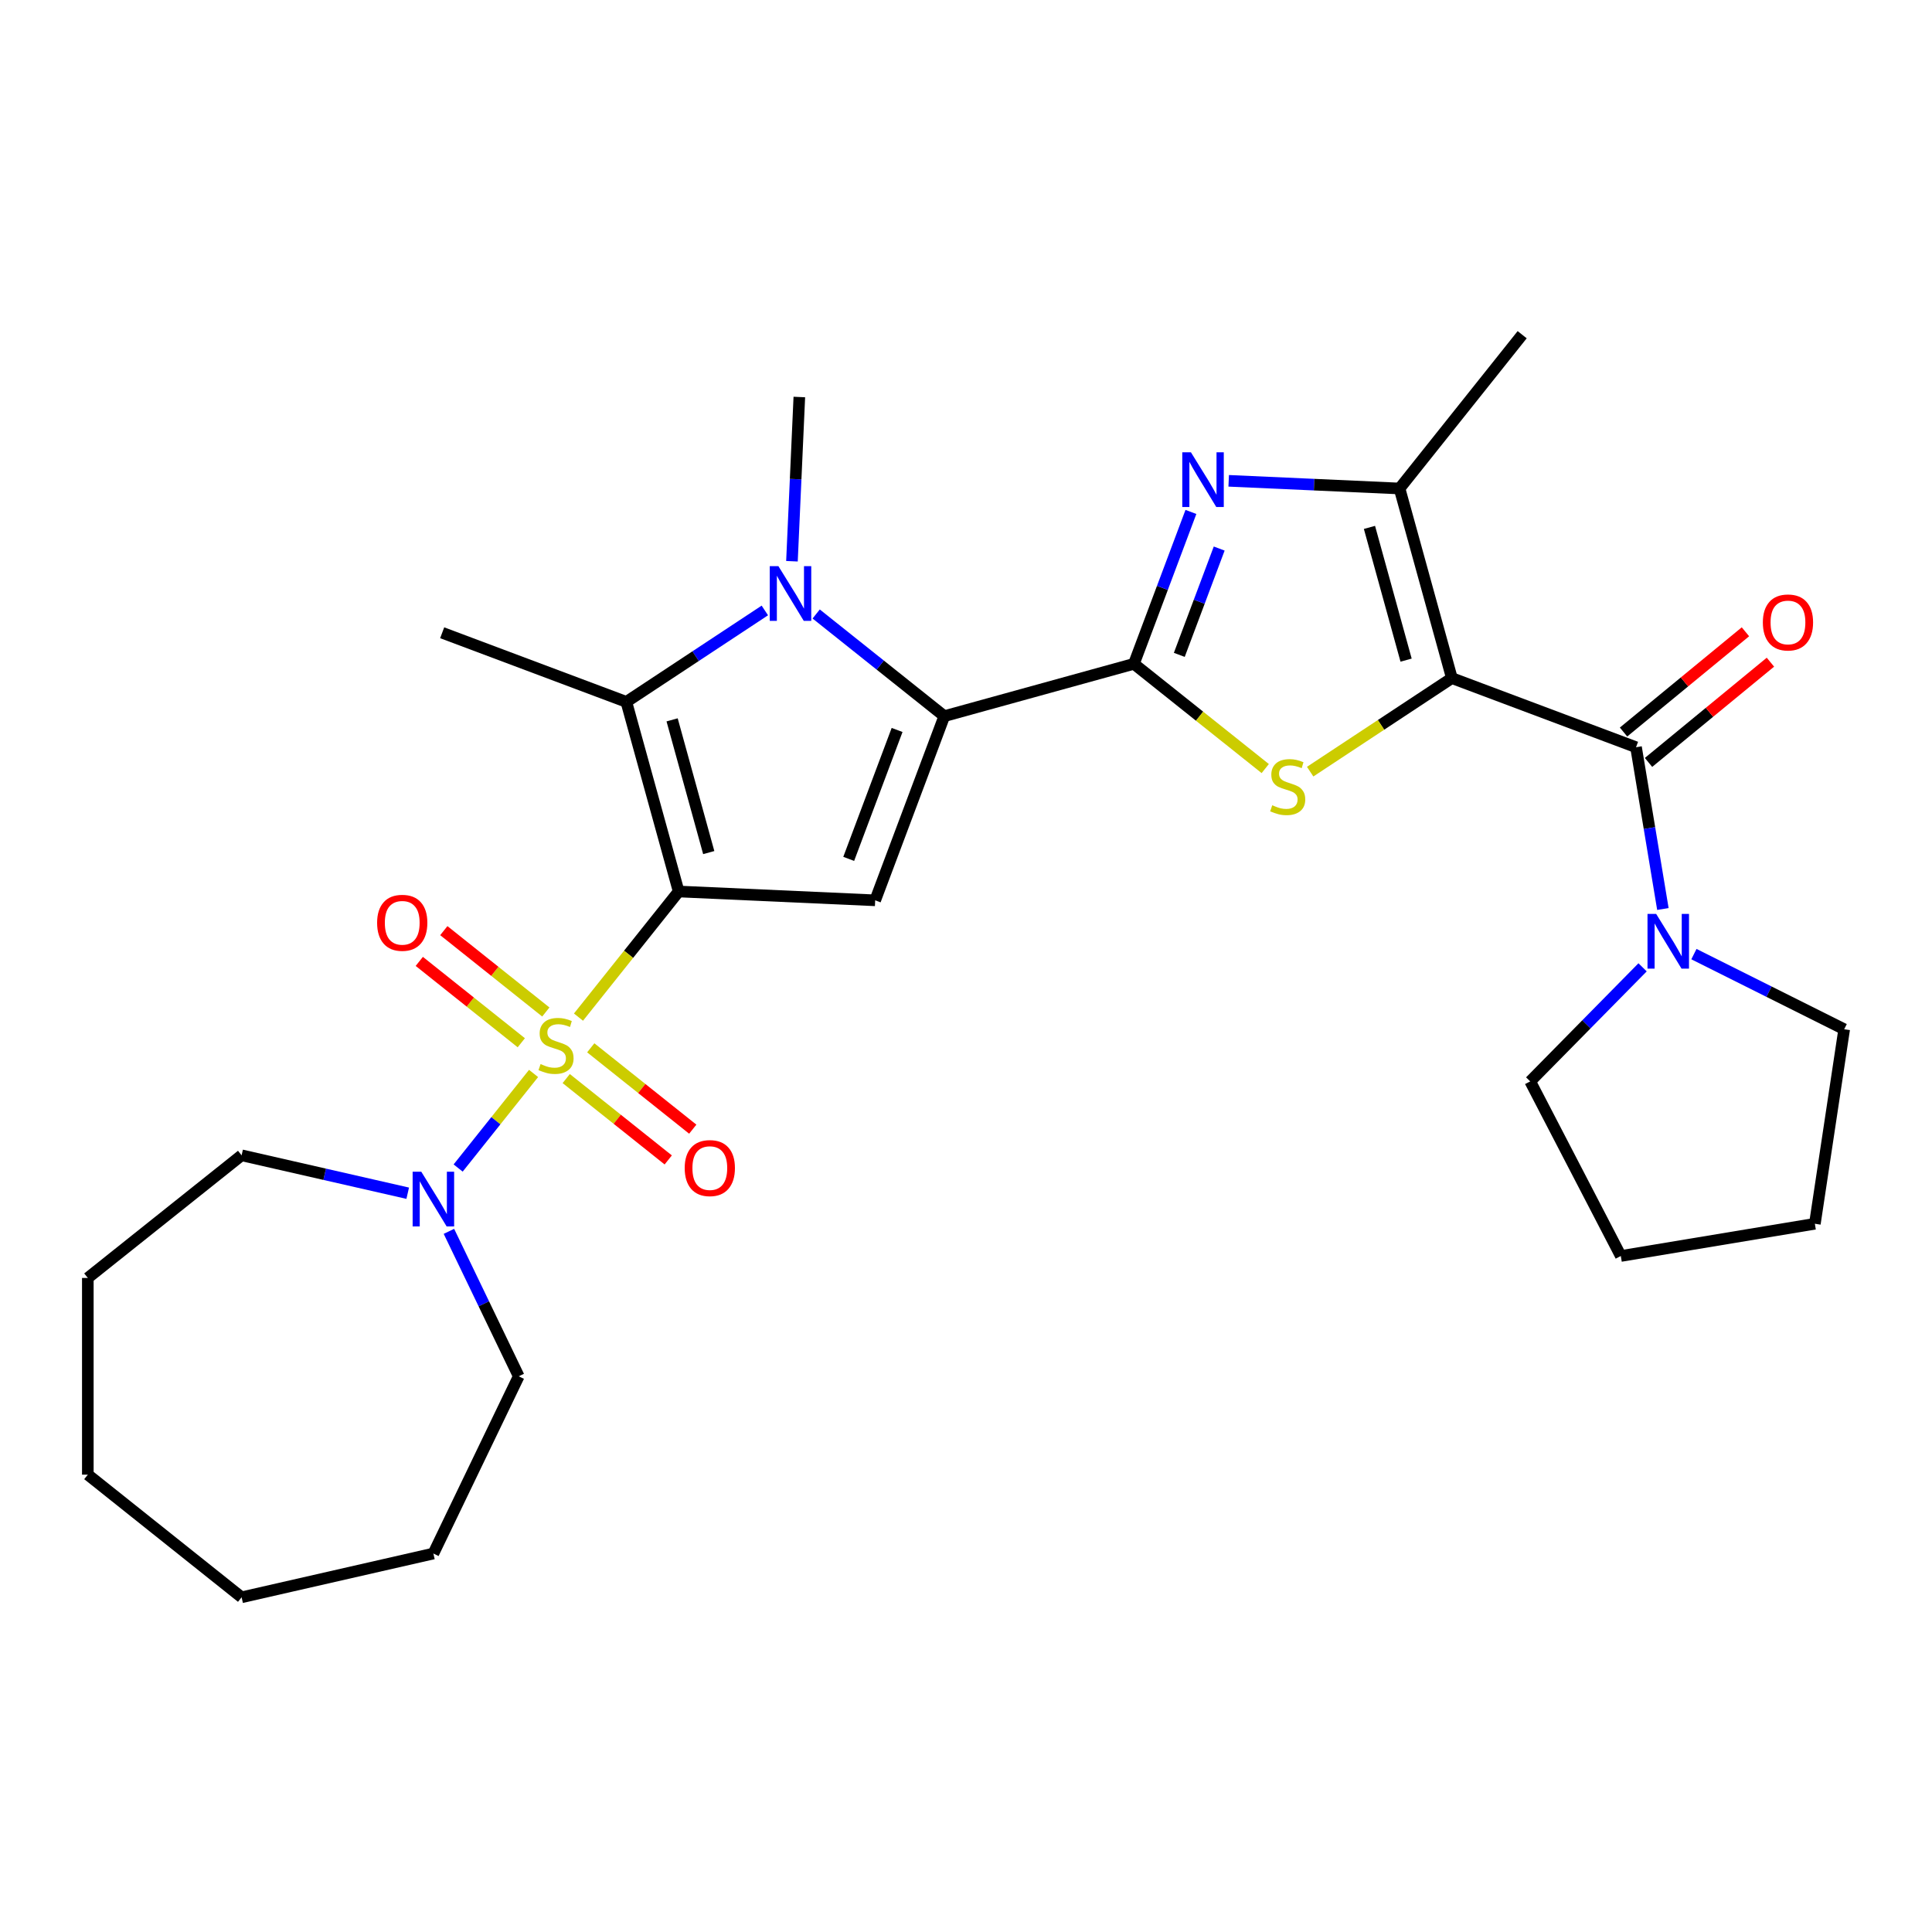 <?xml version='1.0' encoding='iso-8859-1'?>
<svg version='1.1' baseProfile='full'
              xmlns='http://www.w3.org/2000/svg'
                      xmlns:rdkit='http://www.rdkit.org/xml'
                      xmlns:xlink='http://www.w3.org/1999/xlink'
                  xml:space='preserve'
width='1000px' height='1000px' viewBox='0 0 1000 1000'>
<!-- END OF HEADER -->
<rect style='opacity:1.0;fill:#FFFFFF;stroke:none' width='1000' height='1000' x='0' y='0'> </rect>
<path class='bond-0' d='M 351.278,461.437 L 325.351,493.949' style='fill:none;fill-rule:evenodd;stroke:#000000;stroke-width:6px;stroke-linecap:butt;stroke-linejoin:miter;stroke-opacity:1' />
<path class='bond-0' d='M 325.351,493.949 L 299.424,526.461' style='fill:none;fill-rule:evenodd;stroke:#CCCC00;stroke-width:6px;stroke-linecap:butt;stroke-linejoin:miter;stroke-opacity:1' />
<path class='bond-5' d='M 351.278,461.437 L 452.99,466.005' style='fill:none;fill-rule:evenodd;stroke:#000000;stroke-width:6px;stroke-linecap:butt;stroke-linejoin:miter;stroke-opacity:1' />
<path class='bond-7' d='M 351.278,461.437 L 324.192,363.292' style='fill:none;fill-rule:evenodd;stroke:#000000;stroke-width:6px;stroke-linecap:butt;stroke-linejoin:miter;stroke-opacity:1' />
<path class='bond-7' d='M 366.844,441.298 L 347.884,372.596' style='fill:none;fill-rule:evenodd;stroke:#000000;stroke-width:6px;stroke-linecap:butt;stroke-linejoin:miter;stroke-opacity:1' />
<path class='bond-11' d='M 276.173,555.617 L 256.655,580.091' style='fill:none;fill-rule:evenodd;stroke:#CCCC00;stroke-width:6px;stroke-linecap:butt;stroke-linejoin:miter;stroke-opacity:1' />
<path class='bond-11' d='M 256.655,580.091 L 237.137,604.566' style='fill:none;fill-rule:evenodd;stroke:#0000FF;stroke-width:6px;stroke-linecap:butt;stroke-linejoin:miter;stroke-opacity:1' />
<path class='bond-13' d='M 282.521,523.808 L 256.119,502.753' style='fill:none;fill-rule:evenodd;stroke:#CCCC00;stroke-width:6px;stroke-linecap:butt;stroke-linejoin:miter;stroke-opacity:1' />
<path class='bond-13' d='M 256.119,502.753 L 229.718,481.699' style='fill:none;fill-rule:evenodd;stroke:#FF0000;stroke-width:6px;stroke-linecap:butt;stroke-linejoin:miter;stroke-opacity:1' />
<path class='bond-13' d='M 269.825,539.728 L 243.423,518.674' style='fill:none;fill-rule:evenodd;stroke:#CCCC00;stroke-width:6px;stroke-linecap:butt;stroke-linejoin:miter;stroke-opacity:1' />
<path class='bond-13' d='M 243.423,518.674 L 217.022,497.619' style='fill:none;fill-rule:evenodd;stroke:#FF0000;stroke-width:6px;stroke-linecap:butt;stroke-linejoin:miter;stroke-opacity:1' />
<path class='bond-14' d='M 293.075,558.27 L 319.477,579.324' style='fill:none;fill-rule:evenodd;stroke:#CCCC00;stroke-width:6px;stroke-linecap:butt;stroke-linejoin:miter;stroke-opacity:1' />
<path class='bond-14' d='M 319.477,579.324 L 345.878,600.379' style='fill:none;fill-rule:evenodd;stroke:#FF0000;stroke-width:6px;stroke-linecap:butt;stroke-linejoin:miter;stroke-opacity:1' />
<path class='bond-14' d='M 305.772,542.35 L 332.173,563.404' style='fill:none;fill-rule:evenodd;stroke:#CCCC00;stroke-width:6px;stroke-linecap:butt;stroke-linejoin:miter;stroke-opacity:1' />
<path class='bond-14' d='M 332.173,563.404 L 358.574,584.458' style='fill:none;fill-rule:evenodd;stroke:#FF0000;stroke-width:6px;stroke-linecap:butt;stroke-linejoin:miter;stroke-opacity:1' />
<path class='bond-1' d='M 751.484,350.987 L 714.811,375.195' style='fill:none;fill-rule:evenodd;stroke:#000000;stroke-width:6px;stroke-linecap:butt;stroke-linejoin:miter;stroke-opacity:1' />
<path class='bond-1' d='M 714.811,375.195 L 678.138,399.403' style='fill:none;fill-rule:evenodd;stroke:#CCCC00;stroke-width:6px;stroke-linecap:butt;stroke-linejoin:miter;stroke-opacity:1' />
<path class='bond-9' d='M 751.484,350.987 L 846.806,386.762' style='fill:none;fill-rule:evenodd;stroke:#000000;stroke-width:6px;stroke-linecap:butt;stroke-linejoin:miter;stroke-opacity:1' />
<path class='bond-30' d='M 751.484,350.987 L 724.397,252.842' style='fill:none;fill-rule:evenodd;stroke:#000000;stroke-width:6px;stroke-linecap:butt;stroke-linejoin:miter;stroke-opacity:1' />
<path class='bond-30' d='M 727.792,341.683 L 708.831,272.981' style='fill:none;fill-rule:evenodd;stroke:#000000;stroke-width:6px;stroke-linecap:butt;stroke-linejoin:miter;stroke-opacity:1' />
<path class='bond-2' d='M 586.911,343.596 L 488.765,370.683' style='fill:none;fill-rule:evenodd;stroke:#000000;stroke-width:6px;stroke-linecap:butt;stroke-linejoin:miter;stroke-opacity:1' />
<path class='bond-4' d='M 586.911,343.596 L 620.899,370.701' style='fill:none;fill-rule:evenodd;stroke:#000000;stroke-width:6px;stroke-linecap:butt;stroke-linejoin:miter;stroke-opacity:1' />
<path class='bond-4' d='M 620.899,370.701 L 654.887,397.806' style='fill:none;fill-rule:evenodd;stroke:#CCCC00;stroke-width:6px;stroke-linecap:butt;stroke-linejoin:miter;stroke-opacity:1' />
<path class='bond-8' d='M 586.911,343.596 L 601.663,304.288' style='fill:none;fill-rule:evenodd;stroke:#000000;stroke-width:6px;stroke-linecap:butt;stroke-linejoin:miter;stroke-opacity:1' />
<path class='bond-8' d='M 601.663,304.288 L 616.416,264.98' style='fill:none;fill-rule:evenodd;stroke:#0000FF;stroke-width:6px;stroke-linecap:butt;stroke-linejoin:miter;stroke-opacity:1' />
<path class='bond-8' d='M 610.401,338.959 L 620.728,311.443' style='fill:none;fill-rule:evenodd;stroke:#000000;stroke-width:6px;stroke-linecap:butt;stroke-linejoin:miter;stroke-opacity:1' />
<path class='bond-8' d='M 620.728,311.443 L 631.055,283.927' style='fill:none;fill-rule:evenodd;stroke:#0000FF;stroke-width:6px;stroke-linecap:butt;stroke-linejoin:miter;stroke-opacity:1' />
<path class='bond-3' d='M 488.765,370.683 L 452.99,466.005' style='fill:none;fill-rule:evenodd;stroke:#000000;stroke-width:6px;stroke-linecap:butt;stroke-linejoin:miter;stroke-opacity:1' />
<path class='bond-3' d='M 464.335,377.826 L 439.292,444.552' style='fill:none;fill-rule:evenodd;stroke:#000000;stroke-width:6px;stroke-linecap:butt;stroke-linejoin:miter;stroke-opacity:1' />
<path class='bond-29' d='M 488.765,370.683 L 455.607,344.24' style='fill:none;fill-rule:evenodd;stroke:#000000;stroke-width:6px;stroke-linecap:butt;stroke-linejoin:miter;stroke-opacity:1' />
<path class='bond-29' d='M 455.607,344.24 L 422.449,317.797' style='fill:none;fill-rule:evenodd;stroke:#0000FF;stroke-width:6px;stroke-linecap:butt;stroke-linejoin:miter;stroke-opacity:1' />
<path class='bond-6' d='M 395.878,315.972 L 360.035,339.632' style='fill:none;fill-rule:evenodd;stroke:#0000FF;stroke-width:6px;stroke-linecap:butt;stroke-linejoin:miter;stroke-opacity:1' />
<path class='bond-6' d='M 360.035,339.632 L 324.192,363.292' style='fill:none;fill-rule:evenodd;stroke:#000000;stroke-width:6px;stroke-linecap:butt;stroke-linejoin:miter;stroke-opacity:1' />
<path class='bond-16' d='M 409.914,290.497 L 411.823,247.994' style='fill:none;fill-rule:evenodd;stroke:#0000FF;stroke-width:6px;stroke-linecap:butt;stroke-linejoin:miter;stroke-opacity:1' />
<path class='bond-16' d='M 411.823,247.994 L 413.731,205.491' style='fill:none;fill-rule:evenodd;stroke:#000000;stroke-width:6px;stroke-linecap:butt;stroke-linejoin:miter;stroke-opacity:1' />
<path class='bond-17' d='M 324.192,363.292 L 228.87,327.517' style='fill:none;fill-rule:evenodd;stroke:#000000;stroke-width:6px;stroke-linecap:butt;stroke-linejoin:miter;stroke-opacity:1' />
<path class='bond-10' d='M 635.971,248.871 L 680.184,250.857' style='fill:none;fill-rule:evenodd;stroke:#0000FF;stroke-width:6px;stroke-linecap:butt;stroke-linejoin:miter;stroke-opacity:1' />
<path class='bond-10' d='M 680.184,250.857 L 724.397,252.842' style='fill:none;fill-rule:evenodd;stroke:#000000;stroke-width:6px;stroke-linecap:butt;stroke-linejoin:miter;stroke-opacity:1' />
<path class='bond-12' d='M 846.806,386.762 L 853.758,428.629' style='fill:none;fill-rule:evenodd;stroke:#000000;stroke-width:6px;stroke-linecap:butt;stroke-linejoin:miter;stroke-opacity:1' />
<path class='bond-12' d='M 853.758,428.629 L 860.711,470.496' style='fill:none;fill-rule:evenodd;stroke:#0000FF;stroke-width:6px;stroke-linecap:butt;stroke-linejoin:miter;stroke-opacity:1' />
<path class='bond-15' d='M 853.272,394.627 L 884.821,368.686' style='fill:none;fill-rule:evenodd;stroke:#000000;stroke-width:6px;stroke-linecap:butt;stroke-linejoin:miter;stroke-opacity:1' />
<path class='bond-15' d='M 884.821,368.686 L 916.37,342.745' style='fill:none;fill-rule:evenodd;stroke:#FF0000;stroke-width:6px;stroke-linecap:butt;stroke-linejoin:miter;stroke-opacity:1' />
<path class='bond-15' d='M 840.34,378.898 L 871.888,352.957' style='fill:none;fill-rule:evenodd;stroke:#000000;stroke-width:6px;stroke-linecap:butt;stroke-linejoin:miter;stroke-opacity:1' />
<path class='bond-15' d='M 871.888,352.957 L 903.437,327.016' style='fill:none;fill-rule:evenodd;stroke:#FF0000;stroke-width:6px;stroke-linecap:butt;stroke-linejoin:miter;stroke-opacity:1' />
<path class='bond-18' d='M 724.397,252.842 L 787.878,173.24' style='fill:none;fill-rule:evenodd;stroke:#000000;stroke-width:6px;stroke-linecap:butt;stroke-linejoin:miter;stroke-opacity:1' />
<path class='bond-19' d='M 232.363,637.346 L 250.428,674.859' style='fill:none;fill-rule:evenodd;stroke:#0000FF;stroke-width:6px;stroke-linecap:butt;stroke-linejoin:miter;stroke-opacity:1' />
<path class='bond-19' d='M 250.428,674.859 L 268.494,712.372' style='fill:none;fill-rule:evenodd;stroke:#000000;stroke-width:6px;stroke-linecap:butt;stroke-linejoin:miter;stroke-opacity:1' />
<path class='bond-20' d='M 211.033,617.608 L 168.044,607.796' style='fill:none;fill-rule:evenodd;stroke:#0000FF;stroke-width:6px;stroke-linecap:butt;stroke-linejoin:miter;stroke-opacity:1' />
<path class='bond-20' d='M 168.044,607.796 L 125.056,597.985' style='fill:none;fill-rule:evenodd;stroke:#000000;stroke-width:6px;stroke-linecap:butt;stroke-linejoin:miter;stroke-opacity:1' />
<path class='bond-21' d='M 876.77,493.846 L 915.658,513.295' style='fill:none;fill-rule:evenodd;stroke:#0000FF;stroke-width:6px;stroke-linecap:butt;stroke-linejoin:miter;stroke-opacity:1' />
<path class='bond-21' d='M 915.658,513.295 L 954.545,532.744' style='fill:none;fill-rule:evenodd;stroke:#000000;stroke-width:6px;stroke-linecap:butt;stroke-linejoin:miter;stroke-opacity:1' />
<path class='bond-22' d='M 850.2,500.687 L 821.116,530.209' style='fill:none;fill-rule:evenodd;stroke:#0000FF;stroke-width:6px;stroke-linecap:butt;stroke-linejoin:miter;stroke-opacity:1' />
<path class='bond-22' d='M 821.116,530.209 L 792.032,559.732' style='fill:none;fill-rule:evenodd;stroke:#000000;stroke-width:6px;stroke-linecap:butt;stroke-linejoin:miter;stroke-opacity:1' />
<path class='bond-25' d='M 268.494,712.372 L 224.318,804.104' style='fill:none;fill-rule:evenodd;stroke:#000000;stroke-width:6px;stroke-linecap:butt;stroke-linejoin:miter;stroke-opacity:1' />
<path class='bond-26' d='M 125.056,597.985 L 45.455,661.465' style='fill:none;fill-rule:evenodd;stroke:#000000;stroke-width:6px;stroke-linecap:butt;stroke-linejoin:miter;stroke-opacity:1' />
<path class='bond-23' d='M 954.545,532.744 L 939.371,633.422' style='fill:none;fill-rule:evenodd;stroke:#000000;stroke-width:6px;stroke-linecap:butt;stroke-linejoin:miter;stroke-opacity:1' />
<path class='bond-24' d='M 792.032,559.732 L 838.932,650.101' style='fill:none;fill-rule:evenodd;stroke:#000000;stroke-width:6px;stroke-linecap:butt;stroke-linejoin:miter;stroke-opacity:1' />
<path class='bond-32' d='M 939.371,633.422 L 838.932,650.101' style='fill:none;fill-rule:evenodd;stroke:#000000;stroke-width:6px;stroke-linecap:butt;stroke-linejoin:miter;stroke-opacity:1' />
<path class='bond-27' d='M 224.318,804.104 L 125.056,826.76' style='fill:none;fill-rule:evenodd;stroke:#000000;stroke-width:6px;stroke-linecap:butt;stroke-linejoin:miter;stroke-opacity:1' />
<path class='bond-28' d='M 45.455,661.465 L 45.455,763.279' style='fill:none;fill-rule:evenodd;stroke:#000000;stroke-width:6px;stroke-linecap:butt;stroke-linejoin:miter;stroke-opacity:1' />
<path class='bond-31' d='M 125.056,826.76 L 45.455,763.279' style='fill:none;fill-rule:evenodd;stroke:#000000;stroke-width:6px;stroke-linecap:butt;stroke-linejoin:miter;stroke-opacity:1' />
<path  class='atom-1' d='M 279.798 550.759
Q 280.118 550.879, 281.438 551.439
Q 282.758 551.999, 284.198 552.359
Q 285.678 552.679, 287.118 552.679
Q 289.798 552.679, 291.358 551.399
Q 292.918 550.079, 292.918 547.799
Q 292.918 546.239, 292.118 545.279
Q 291.358 544.319, 290.158 543.799
Q 288.958 543.279, 286.958 542.679
Q 284.438 541.919, 282.918 541.199
Q 281.438 540.479, 280.358 538.959
Q 279.318 537.439, 279.318 534.879
Q 279.318 531.319, 281.718 529.119
Q 284.158 526.919, 288.958 526.919
Q 292.238 526.919, 295.958 528.479
L 295.038 531.559
Q 291.638 530.159, 289.078 530.159
Q 286.318 530.159, 284.798 531.319
Q 283.278 532.439, 283.318 534.399
Q 283.318 535.919, 284.078 536.839
Q 284.878 537.759, 285.998 538.279
Q 287.158 538.799, 289.078 539.399
Q 291.638 540.199, 293.158 540.999
Q 294.678 541.799, 295.758 543.439
Q 296.878 545.039, 296.878 547.799
Q 296.878 551.719, 294.238 553.839
Q 291.638 555.919, 287.278 555.919
Q 284.758 555.919, 282.838 555.359
Q 280.958 554.839, 278.718 553.919
L 279.798 550.759
' fill='#CCCC00'/>
<path  class='atom-5' d='M 658.512 416.797
Q 658.832 416.917, 660.152 417.477
Q 661.472 418.037, 662.912 418.397
Q 664.392 418.717, 665.832 418.717
Q 668.512 418.717, 670.072 417.437
Q 671.632 416.117, 671.632 413.837
Q 671.632 412.277, 670.832 411.317
Q 670.072 410.357, 668.872 409.837
Q 667.672 409.317, 665.672 408.717
Q 663.152 407.957, 661.632 407.237
Q 660.152 406.517, 659.072 404.997
Q 658.032 403.477, 658.032 400.917
Q 658.032 397.357, 660.432 395.157
Q 662.872 392.957, 667.672 392.957
Q 670.952 392.957, 674.672 394.517
L 673.752 397.597
Q 670.352 396.197, 667.792 396.197
Q 665.032 396.197, 663.512 397.357
Q 661.992 398.477, 662.032 400.437
Q 662.032 401.957, 662.792 402.877
Q 663.592 403.797, 664.712 404.317
Q 665.872 404.837, 667.792 405.437
Q 670.352 406.237, 671.872 407.037
Q 673.392 407.837, 674.472 409.477
Q 675.592 411.077, 675.592 413.837
Q 675.592 417.757, 672.952 419.877
Q 670.352 421.957, 665.992 421.957
Q 663.472 421.957, 661.552 421.397
Q 659.672 420.877, 657.432 419.957
L 658.512 416.797
' fill='#CCCC00'/>
<path  class='atom-7' d='M 402.904 293.043
L 412.184 308.043
Q 413.104 309.523, 414.584 312.203
Q 416.064 314.883, 416.144 315.043
L 416.144 293.043
L 419.904 293.043
L 419.904 321.363
L 416.024 321.363
L 406.064 304.963
Q 404.904 303.043, 403.664 300.843
Q 402.464 298.643, 402.104 297.963
L 402.104 321.363
L 398.424 321.363
L 398.424 293.043
L 402.904 293.043
' fill='#0000FF'/>
<path  class='atom-9' d='M 616.426 234.114
L 625.706 249.114
Q 626.626 250.594, 628.106 253.274
Q 629.586 255.954, 629.666 256.114
L 629.666 234.114
L 633.426 234.114
L 633.426 262.434
L 629.546 262.434
L 619.586 246.034
Q 618.426 244.114, 617.186 241.914
Q 615.986 239.714, 615.626 239.034
L 615.626 262.434
L 611.946 262.434
L 611.946 234.114
L 616.426 234.114
' fill='#0000FF'/>
<path  class='atom-12' d='M 218.058 606.481
L 227.338 621.481
Q 228.258 622.961, 229.738 625.641
Q 231.218 628.321, 231.298 628.481
L 231.298 606.481
L 235.058 606.481
L 235.058 634.801
L 231.178 634.801
L 221.218 618.401
Q 220.058 616.481, 218.818 614.281
Q 217.618 612.081, 217.258 611.401
L 217.258 634.801
L 213.578 634.801
L 213.578 606.481
L 218.058 606.481
' fill='#0000FF'/>
<path  class='atom-13' d='M 857.225 473.041
L 866.505 488.041
Q 867.425 489.521, 868.905 492.201
Q 870.385 494.881, 870.465 495.041
L 870.465 473.041
L 874.225 473.041
L 874.225 501.361
L 870.345 501.361
L 860.385 484.961
Q 859.225 483.041, 857.985 480.841
Q 856.785 478.641, 856.425 477.961
L 856.425 501.361
L 852.745 501.361
L 852.745 473.041
L 857.225 473.041
' fill='#0000FF'/>
<path  class='atom-14' d='M 195.196 477.639
Q 195.196 470.839, 198.556 467.039
Q 201.916 463.239, 208.196 463.239
Q 214.476 463.239, 217.836 467.039
Q 221.196 470.839, 221.196 477.639
Q 221.196 484.519, 217.796 488.439
Q 214.396 492.319, 208.196 492.319
Q 201.956 492.319, 198.556 488.439
Q 195.196 484.559, 195.196 477.639
M 208.196 489.119
Q 212.516 489.119, 214.836 486.239
Q 217.196 483.319, 217.196 477.639
Q 217.196 472.079, 214.836 469.279
Q 212.516 466.439, 208.196 466.439
Q 203.876 466.439, 201.516 469.239
Q 199.196 472.039, 199.196 477.639
Q 199.196 483.359, 201.516 486.239
Q 203.876 489.119, 208.196 489.119
' fill='#FF0000'/>
<path  class='atom-15' d='M 354.4 604.599
Q 354.4 597.799, 357.76 593.999
Q 361.12 590.199, 367.4 590.199
Q 373.68 590.199, 377.04 593.999
Q 380.4 597.799, 380.4 604.599
Q 380.4 611.479, 377 615.399
Q 373.6 619.279, 367.4 619.279
Q 361.16 619.279, 357.76 615.399
Q 354.4 611.519, 354.4 604.599
M 367.4 616.079
Q 371.72 616.079, 374.04 613.199
Q 376.4 610.279, 376.4 604.599
Q 376.4 599.039, 374.04 596.239
Q 371.72 593.399, 367.4 593.399
Q 363.08 593.399, 360.72 596.199
Q 358.4 598.999, 358.4 604.599
Q 358.4 610.319, 360.72 613.199
Q 363.08 616.079, 367.4 616.079
' fill='#FF0000'/>
<path  class='atom-16' d='M 912.449 322.179
Q 912.449 315.379, 915.809 311.579
Q 919.169 307.779, 925.449 307.779
Q 931.729 307.779, 935.089 311.579
Q 938.449 315.379, 938.449 322.179
Q 938.449 329.059, 935.049 332.979
Q 931.649 336.859, 925.449 336.859
Q 919.209 336.859, 915.809 332.979
Q 912.449 329.099, 912.449 322.179
M 925.449 333.659
Q 929.769 333.659, 932.089 330.779
Q 934.449 327.859, 934.449 322.179
Q 934.449 316.619, 932.089 313.819
Q 929.769 310.979, 925.449 310.979
Q 921.129 310.979, 918.769 313.779
Q 916.449 316.579, 916.449 322.179
Q 916.449 327.899, 918.769 330.779
Q 921.129 333.659, 925.449 333.659
' fill='#FF0000'/>
</svg>
